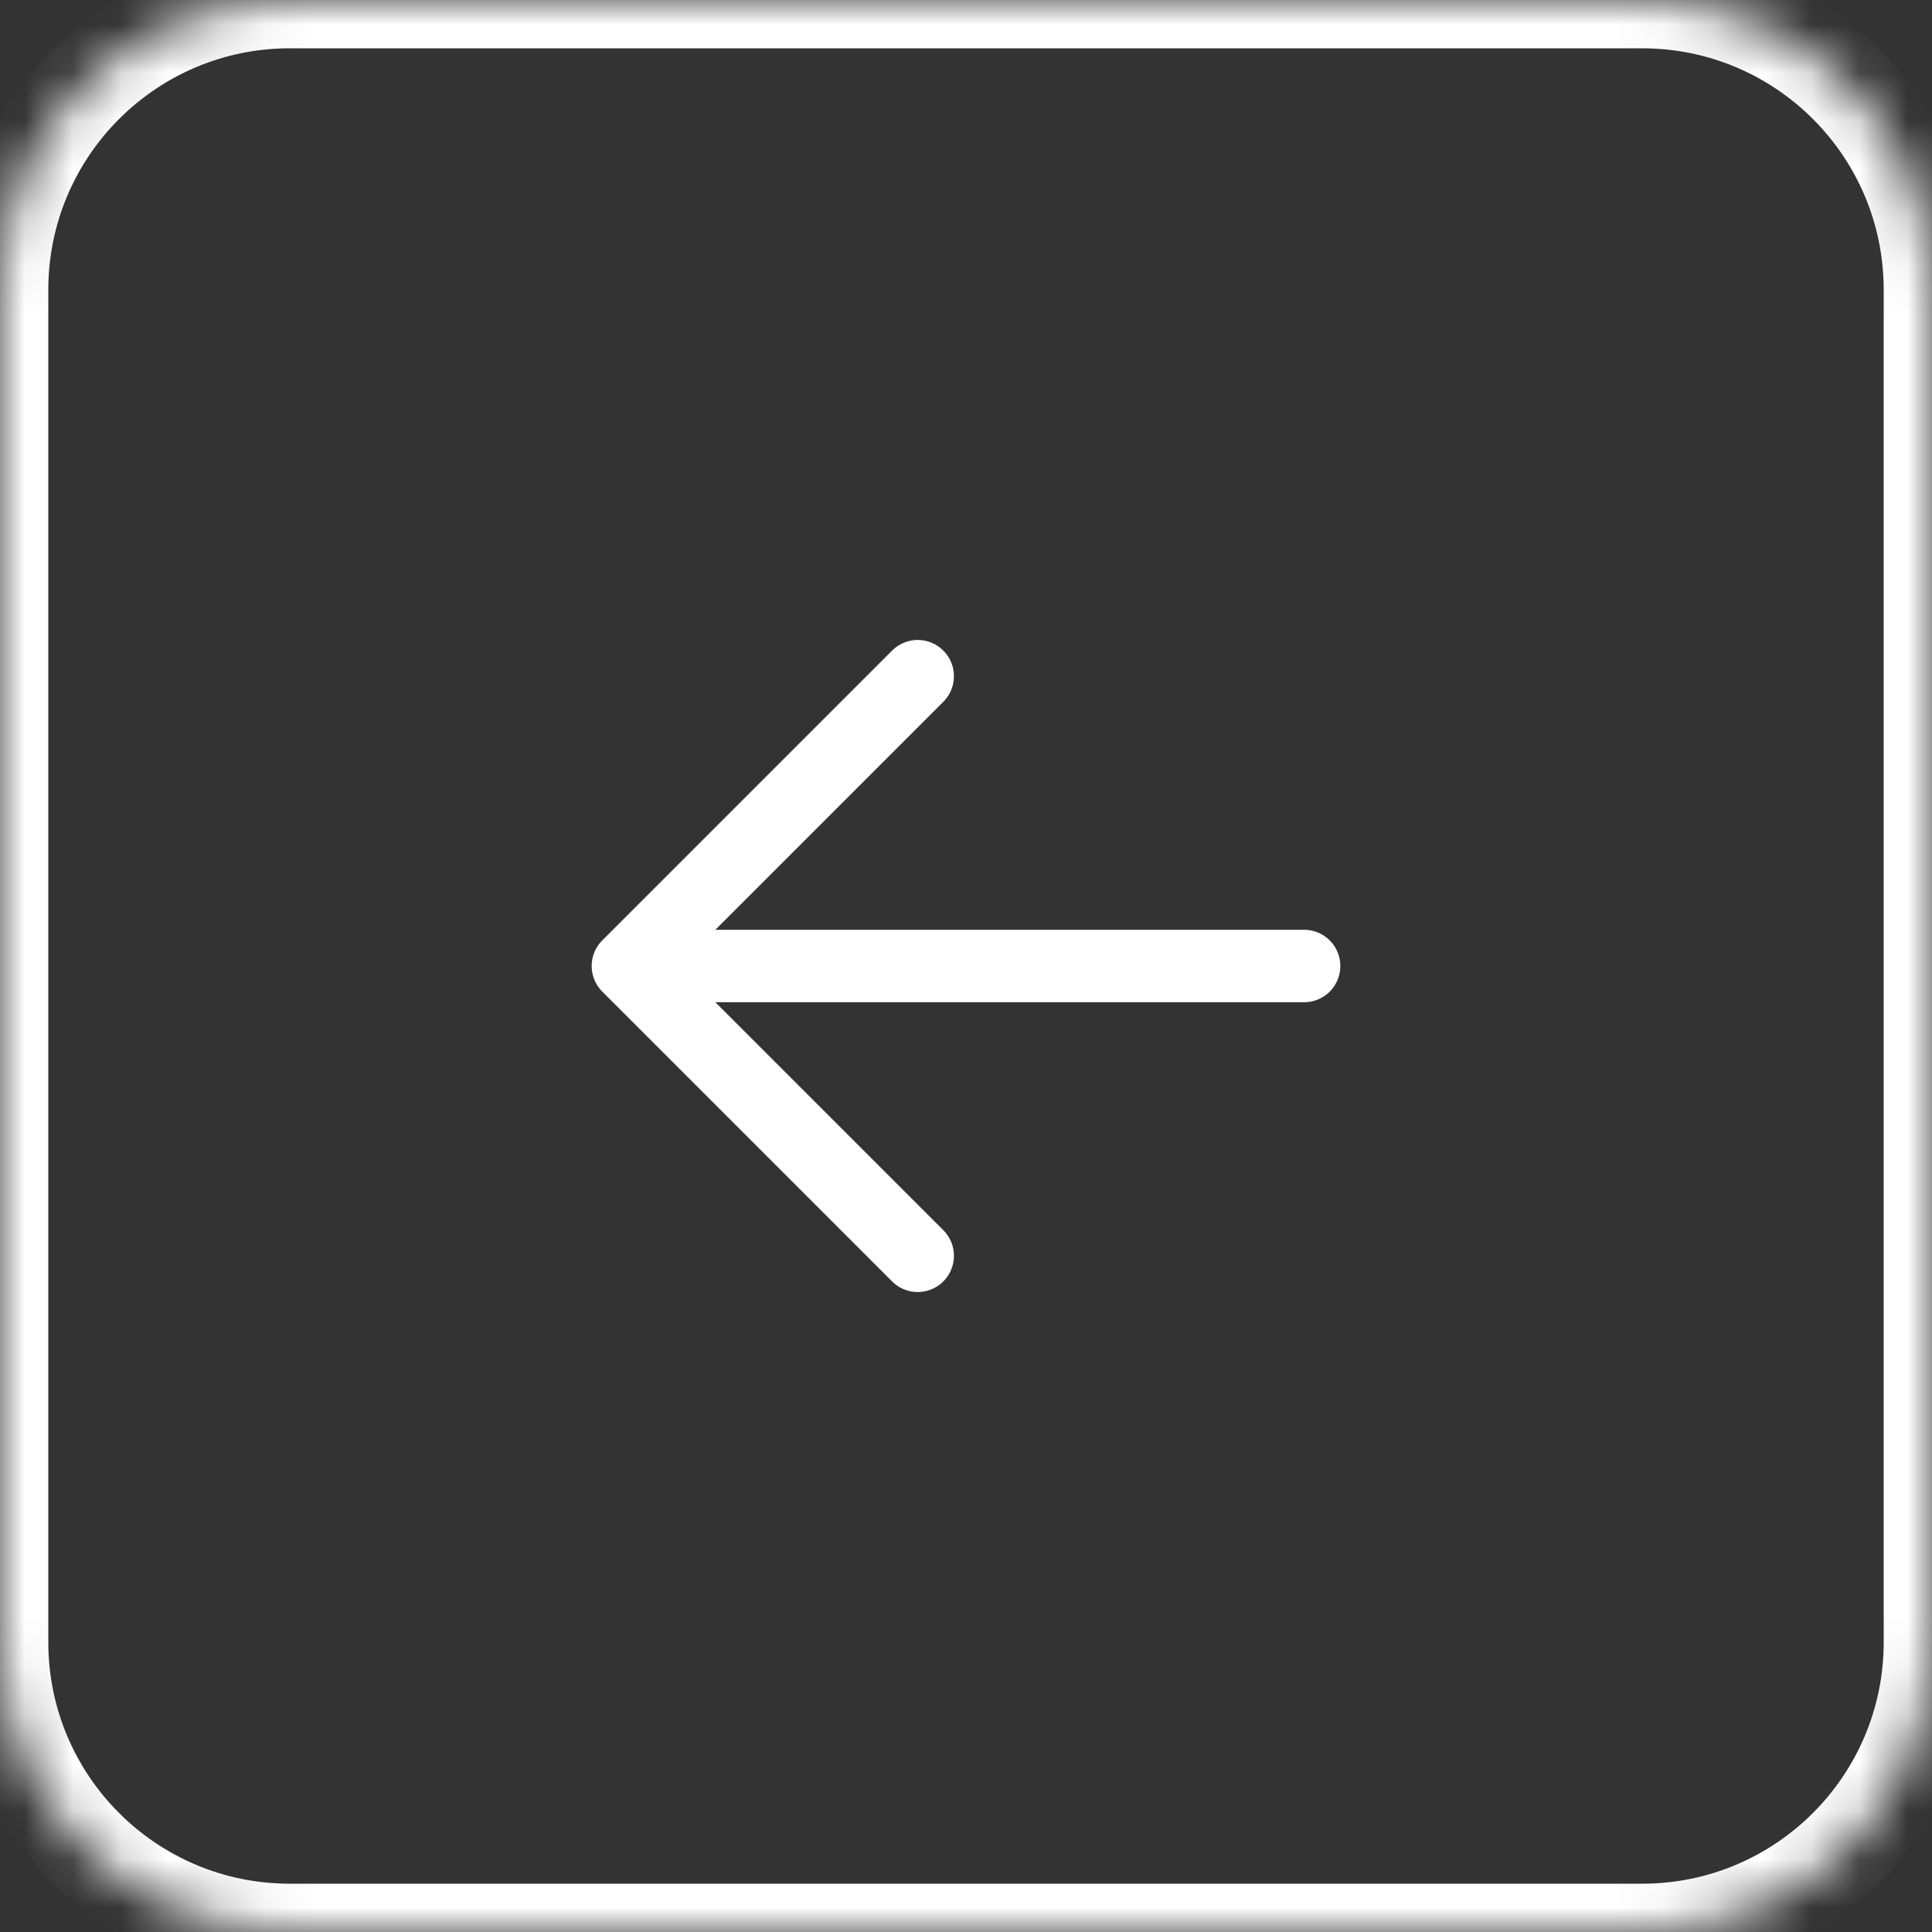 <svg width="40" height="40" viewBox="0 0 40 40" fill="none" xmlns="http://www.w3.org/2000/svg">
<rect x="0" y="0" width="40" height="40" fill="#333333" stroke="none"/>
<mask id="path-1-inside-1_2185_364" fill="white">
<path d="M40 34C40 37.314 37.314 40 34 40L6 40C2.686 40 2.34843e-07 37.314 5.24537e-07 34L2.97237e-06 6C3.26207e-06 2.686 2.686 2.34843e-07 6 5.24537e-07L34 2.97237e-06C37.314 3.26207e-06 40 2.686 40 6L40 34Z"/>
</mask>
<path d="M34 40L34 39L6 39L6 40L6 41L34 41L34 40ZM5.24537e-07 34L1 34L1 6L2.97237e-06 6L-1 6L-1 34L5.24537e-07 34ZM6 5.24537e-07L6 1L34 1L34 2.97237e-06L34 -1L6 -1L6 5.24537e-07ZM40 6L39 6L39 34L40 34L41 34L41 6L40 6ZM34 2.97237e-06L34 1C36.761 1 39 3.239 39 6L40 6L41 6C41 2.134 37.866 -1 34 -1L34 2.97237e-06ZM2.97237e-06 6L1 6C1 3.239 3.239 1 6 1L6 5.24537e-07L6 -1C2.134 -1 -1 2.134 -1 6L2.97237e-06 6ZM6 40L6 39C3.239 39 1 36.761 1 34L5.24537e-07 34L-1 34C-1 37.866 2.134 41 6 41L6 40ZM34 40L34 41C37.866 41 41 37.866 41 34L40 34L39 34C39 36.761 36.761 39 34 39L34 40Z" fill="white" mask="url(#path-1-inside-1_2185_364)"/>
<path d="M27 20L13 20M13 20L19 14M13 20L19 26" stroke="white" stroke-width="1.5" stroke-linecap="round" stroke-linejoin="round"/>
</svg>
